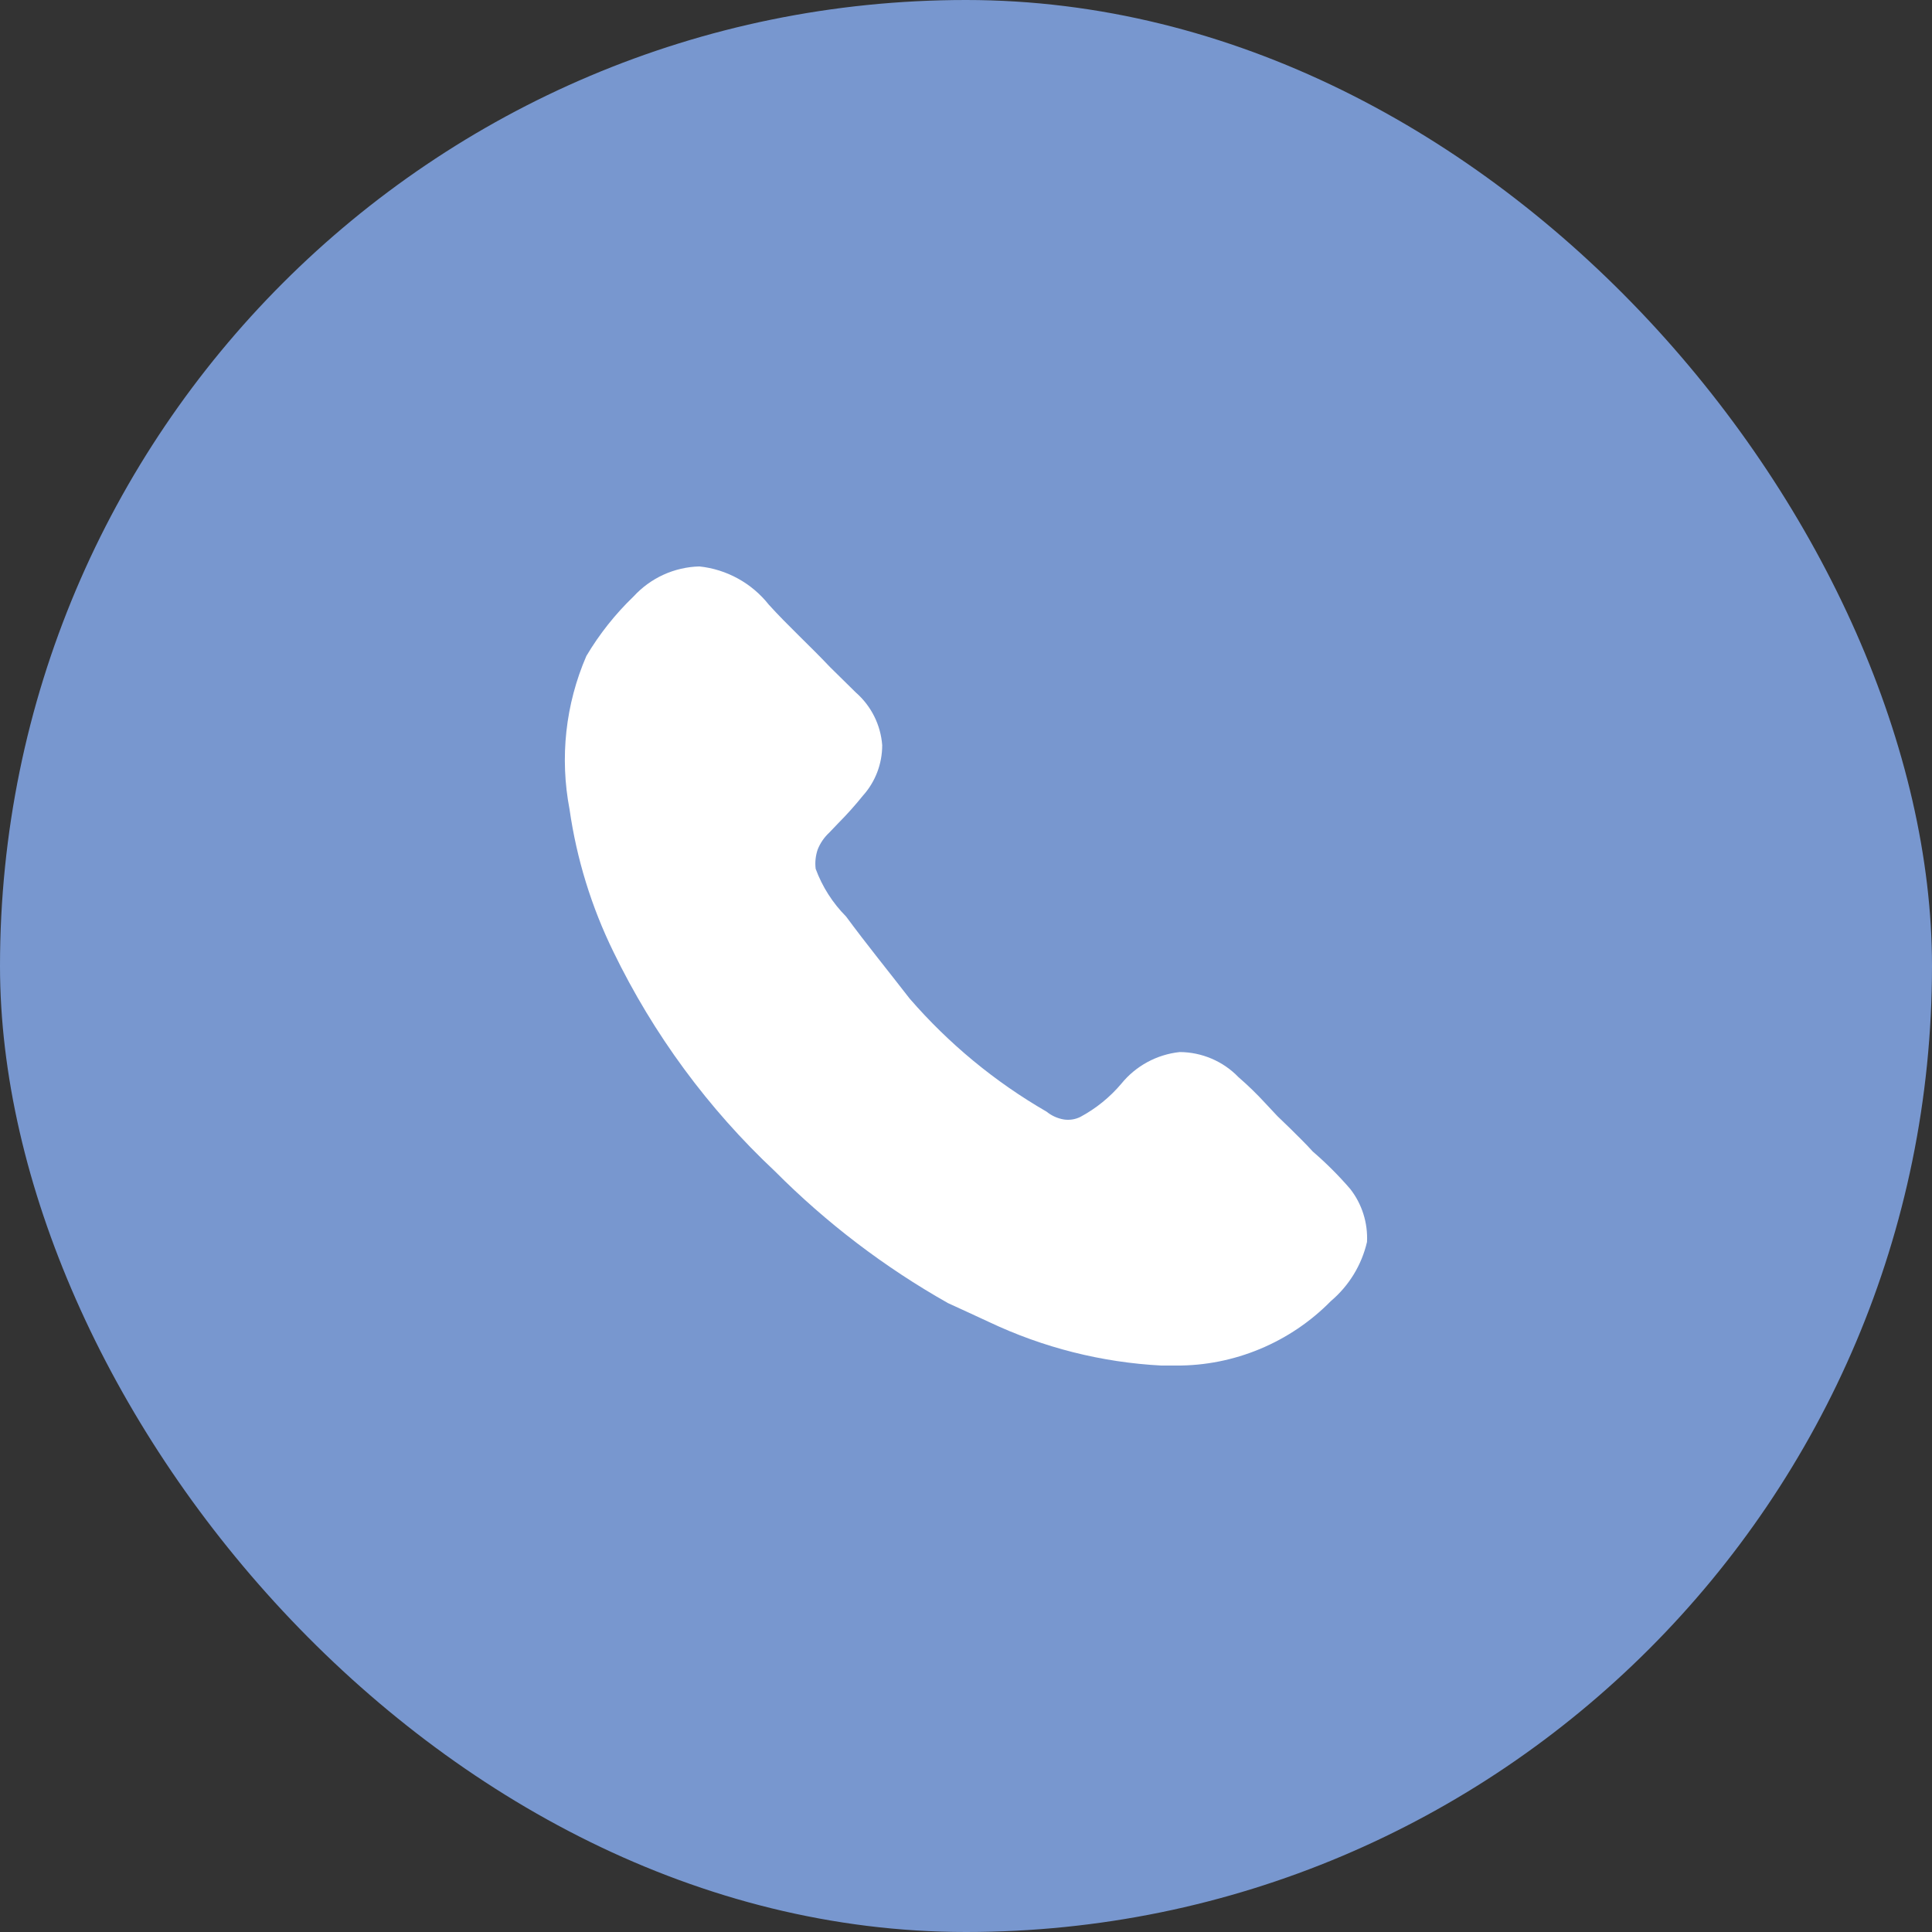 <?xml version="1.0" encoding="UTF-8"?> <svg xmlns="http://www.w3.org/2000/svg" width="48" height="48" viewBox="0 0 48 48" fill="none"><rect x="0" y="0" width="48" height="48" fill="#333333" stroke="none"/><rect width="48" height="48" rx="24" fill="#7897CF"></rect><path d="M33.963 30.855C33.83 31.429 33.515 31.944 33.065 32.325C32.563 32.836 31.964 33.24 31.303 33.515C30.642 33.791 29.933 33.931 29.217 33.927H28.859C27.373 33.85 25.917 33.482 24.572 32.845C24.246 32.692 23.929 32.549 23.552 32.375C21.976 31.485 20.53 30.383 19.253 29.1C17.593 27.544 16.234 25.696 15.241 23.649C14.694 22.532 14.326 21.337 14.15 20.106C13.904 18.823 14.049 17.497 14.568 16.298C14.891 15.754 15.286 15.256 15.742 14.818C15.95 14.591 16.203 14.407 16.483 14.279C16.764 14.151 17.068 14.081 17.376 14.073C17.712 14.108 18.038 14.211 18.334 14.374C18.631 14.537 18.891 14.758 19.101 15.023C19.571 15.543 20.121 16.043 20.621 16.573L21.265 17.207C21.645 17.54 21.88 18.009 21.918 18.513C21.919 18.977 21.748 19.424 21.438 19.769C21.243 20.011 21.035 20.243 20.816 20.463L20.601 20.688C20.476 20.804 20.378 20.947 20.315 21.106C20.263 21.26 20.245 21.424 20.265 21.586C20.429 22.03 20.686 22.434 21.02 22.77C21.54 23.474 22.04 24.087 22.602 24.812C23.571 25.93 24.72 26.879 26.002 27.619C26.125 27.719 26.272 27.786 26.43 27.813C26.57 27.834 26.711 27.813 26.838 27.751C27.227 27.543 27.574 27.262 27.859 26.925C28.219 26.481 28.741 26.199 29.309 26.138C29.582 26.139 29.851 26.195 30.102 26.302C30.353 26.409 30.58 26.565 30.769 26.761C31.002 26.962 31.223 27.177 31.432 27.404L31.738 27.731L32.055 28.037C32.248 28.231 32.432 28.405 32.615 28.609C32.948 28.896 33.258 29.205 33.545 29.538C33.838 29.912 33.986 30.38 33.963 30.855Z" fill="white"></path></svg> 